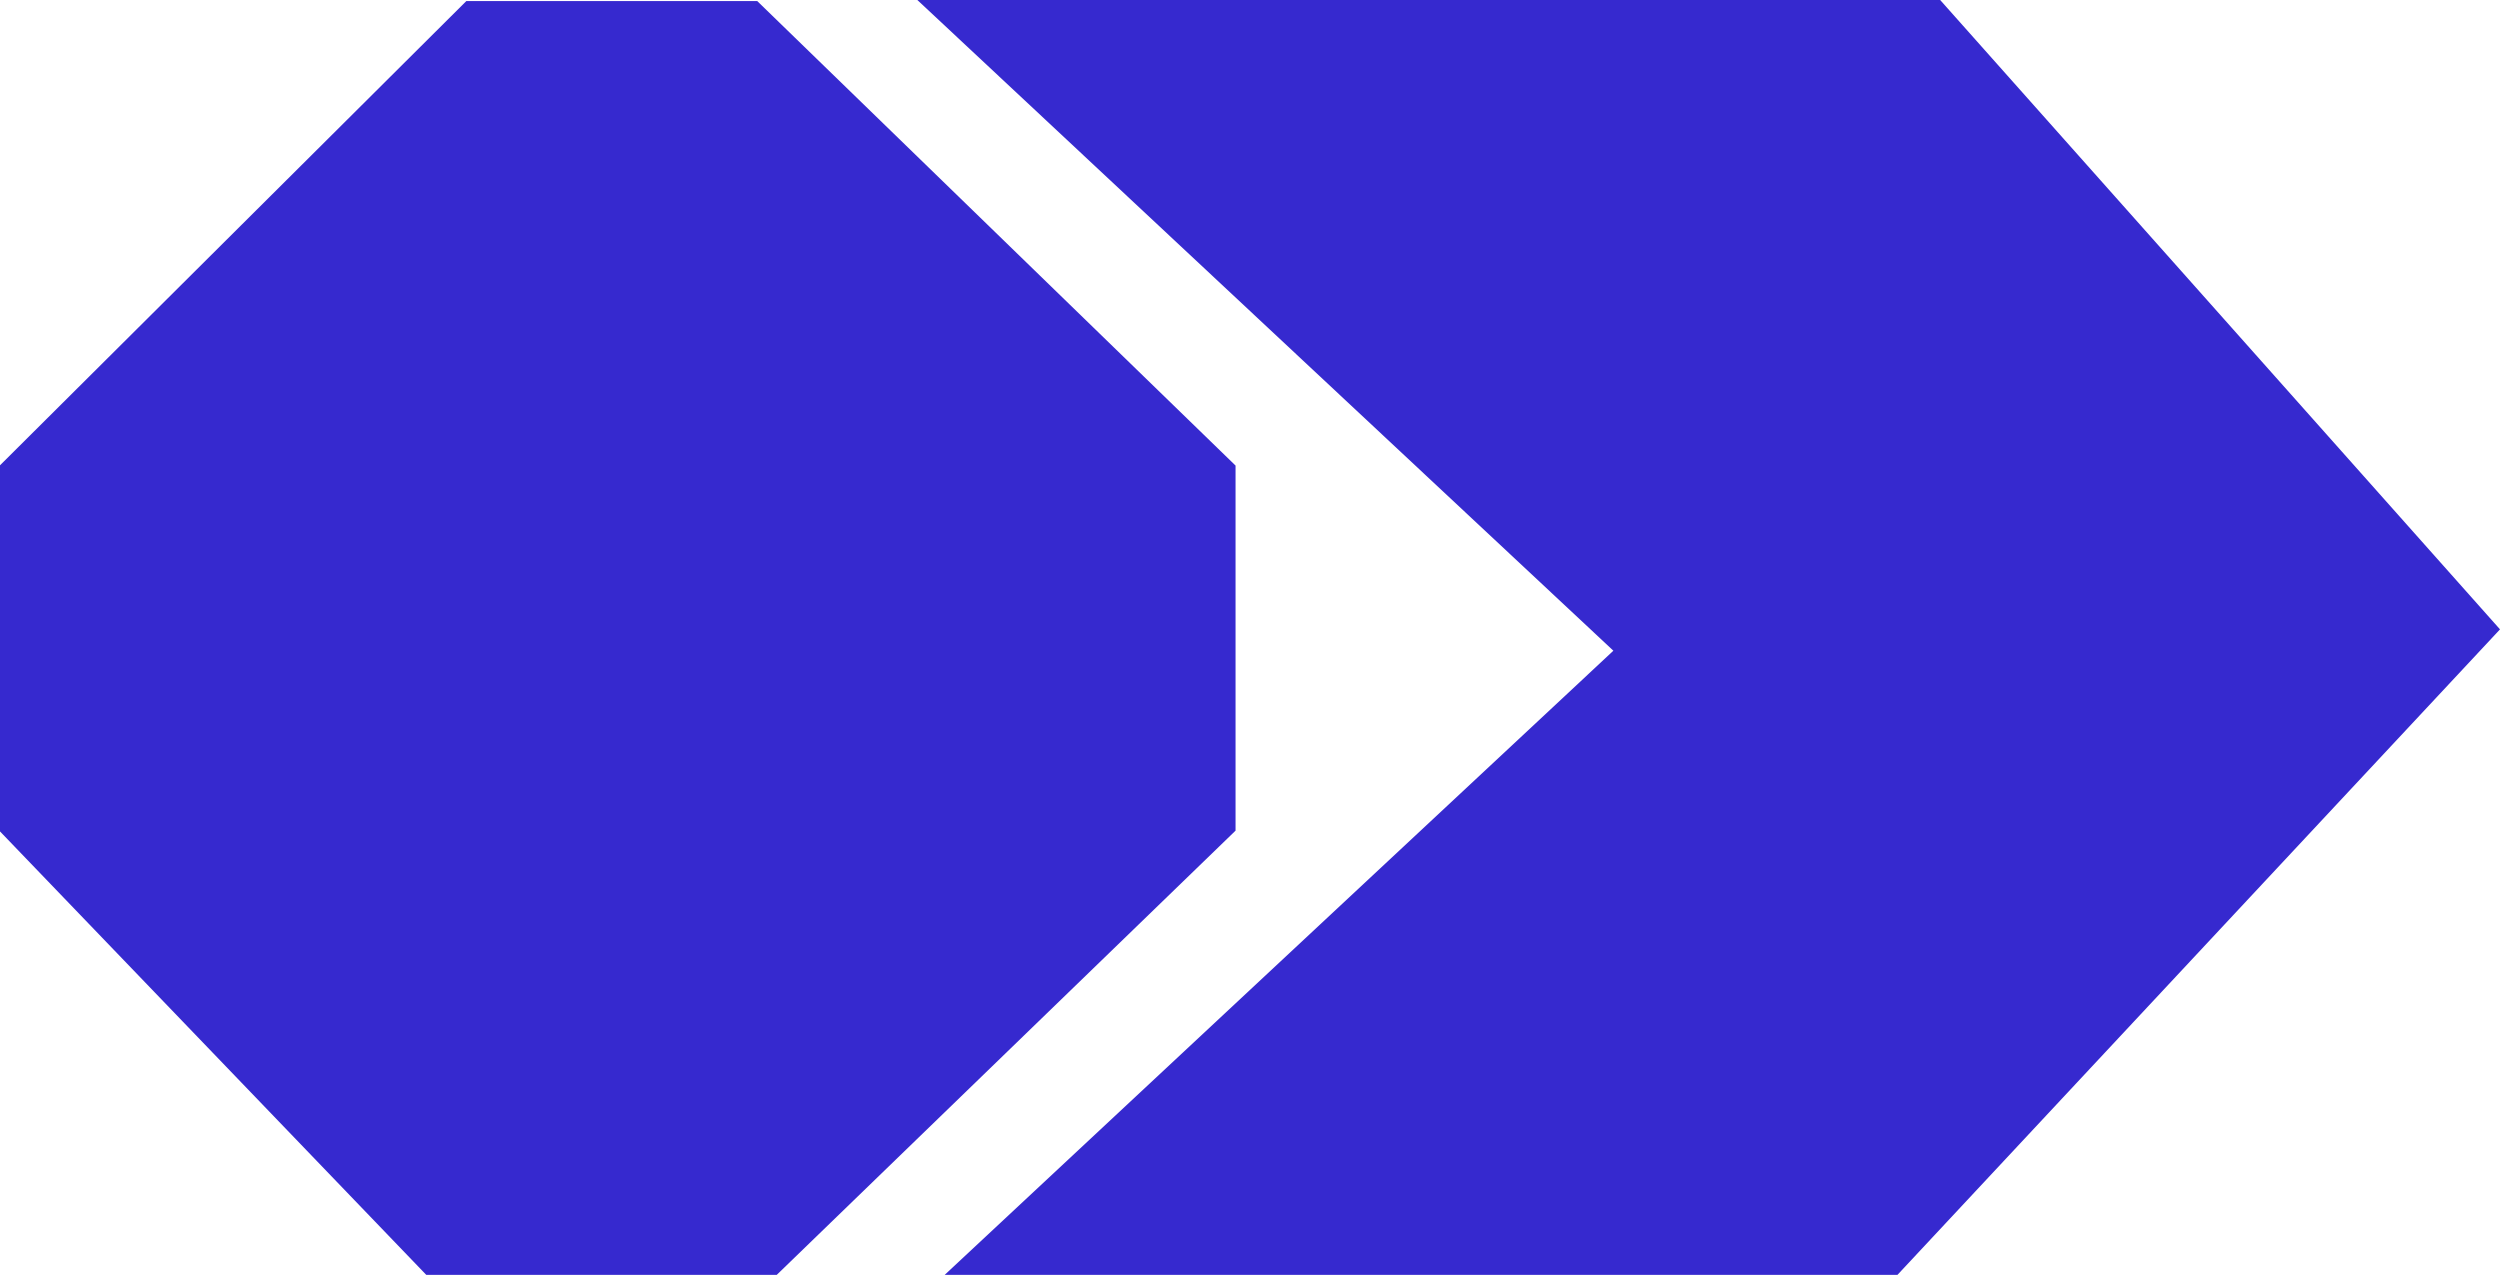 <svg xmlns="http://www.w3.org/2000/svg" id="Layer_2" data-name="Layer 2" viewBox="0 0 96.01 48.96"><defs><style>      .cls-1 {        fill: #3629cf;        stroke-width: 0px;      }    </style></defs><g id="Layer_1-2" data-name="Layer 1"><polygon class="cls-1" points="16.37 48.96 0 31.93 0 17.87 17.91 .04 29.08 .04 47.45 17.88 47.45 31.9 29.83 48.96 16.37 48.96"></polygon><polygon class="cls-1" points="36.28 48.96 61.96 24.99 35.23 0 74.51 0 96.01 24.17 72.87 48.96 36.28 48.96"></polygon></g></svg>
